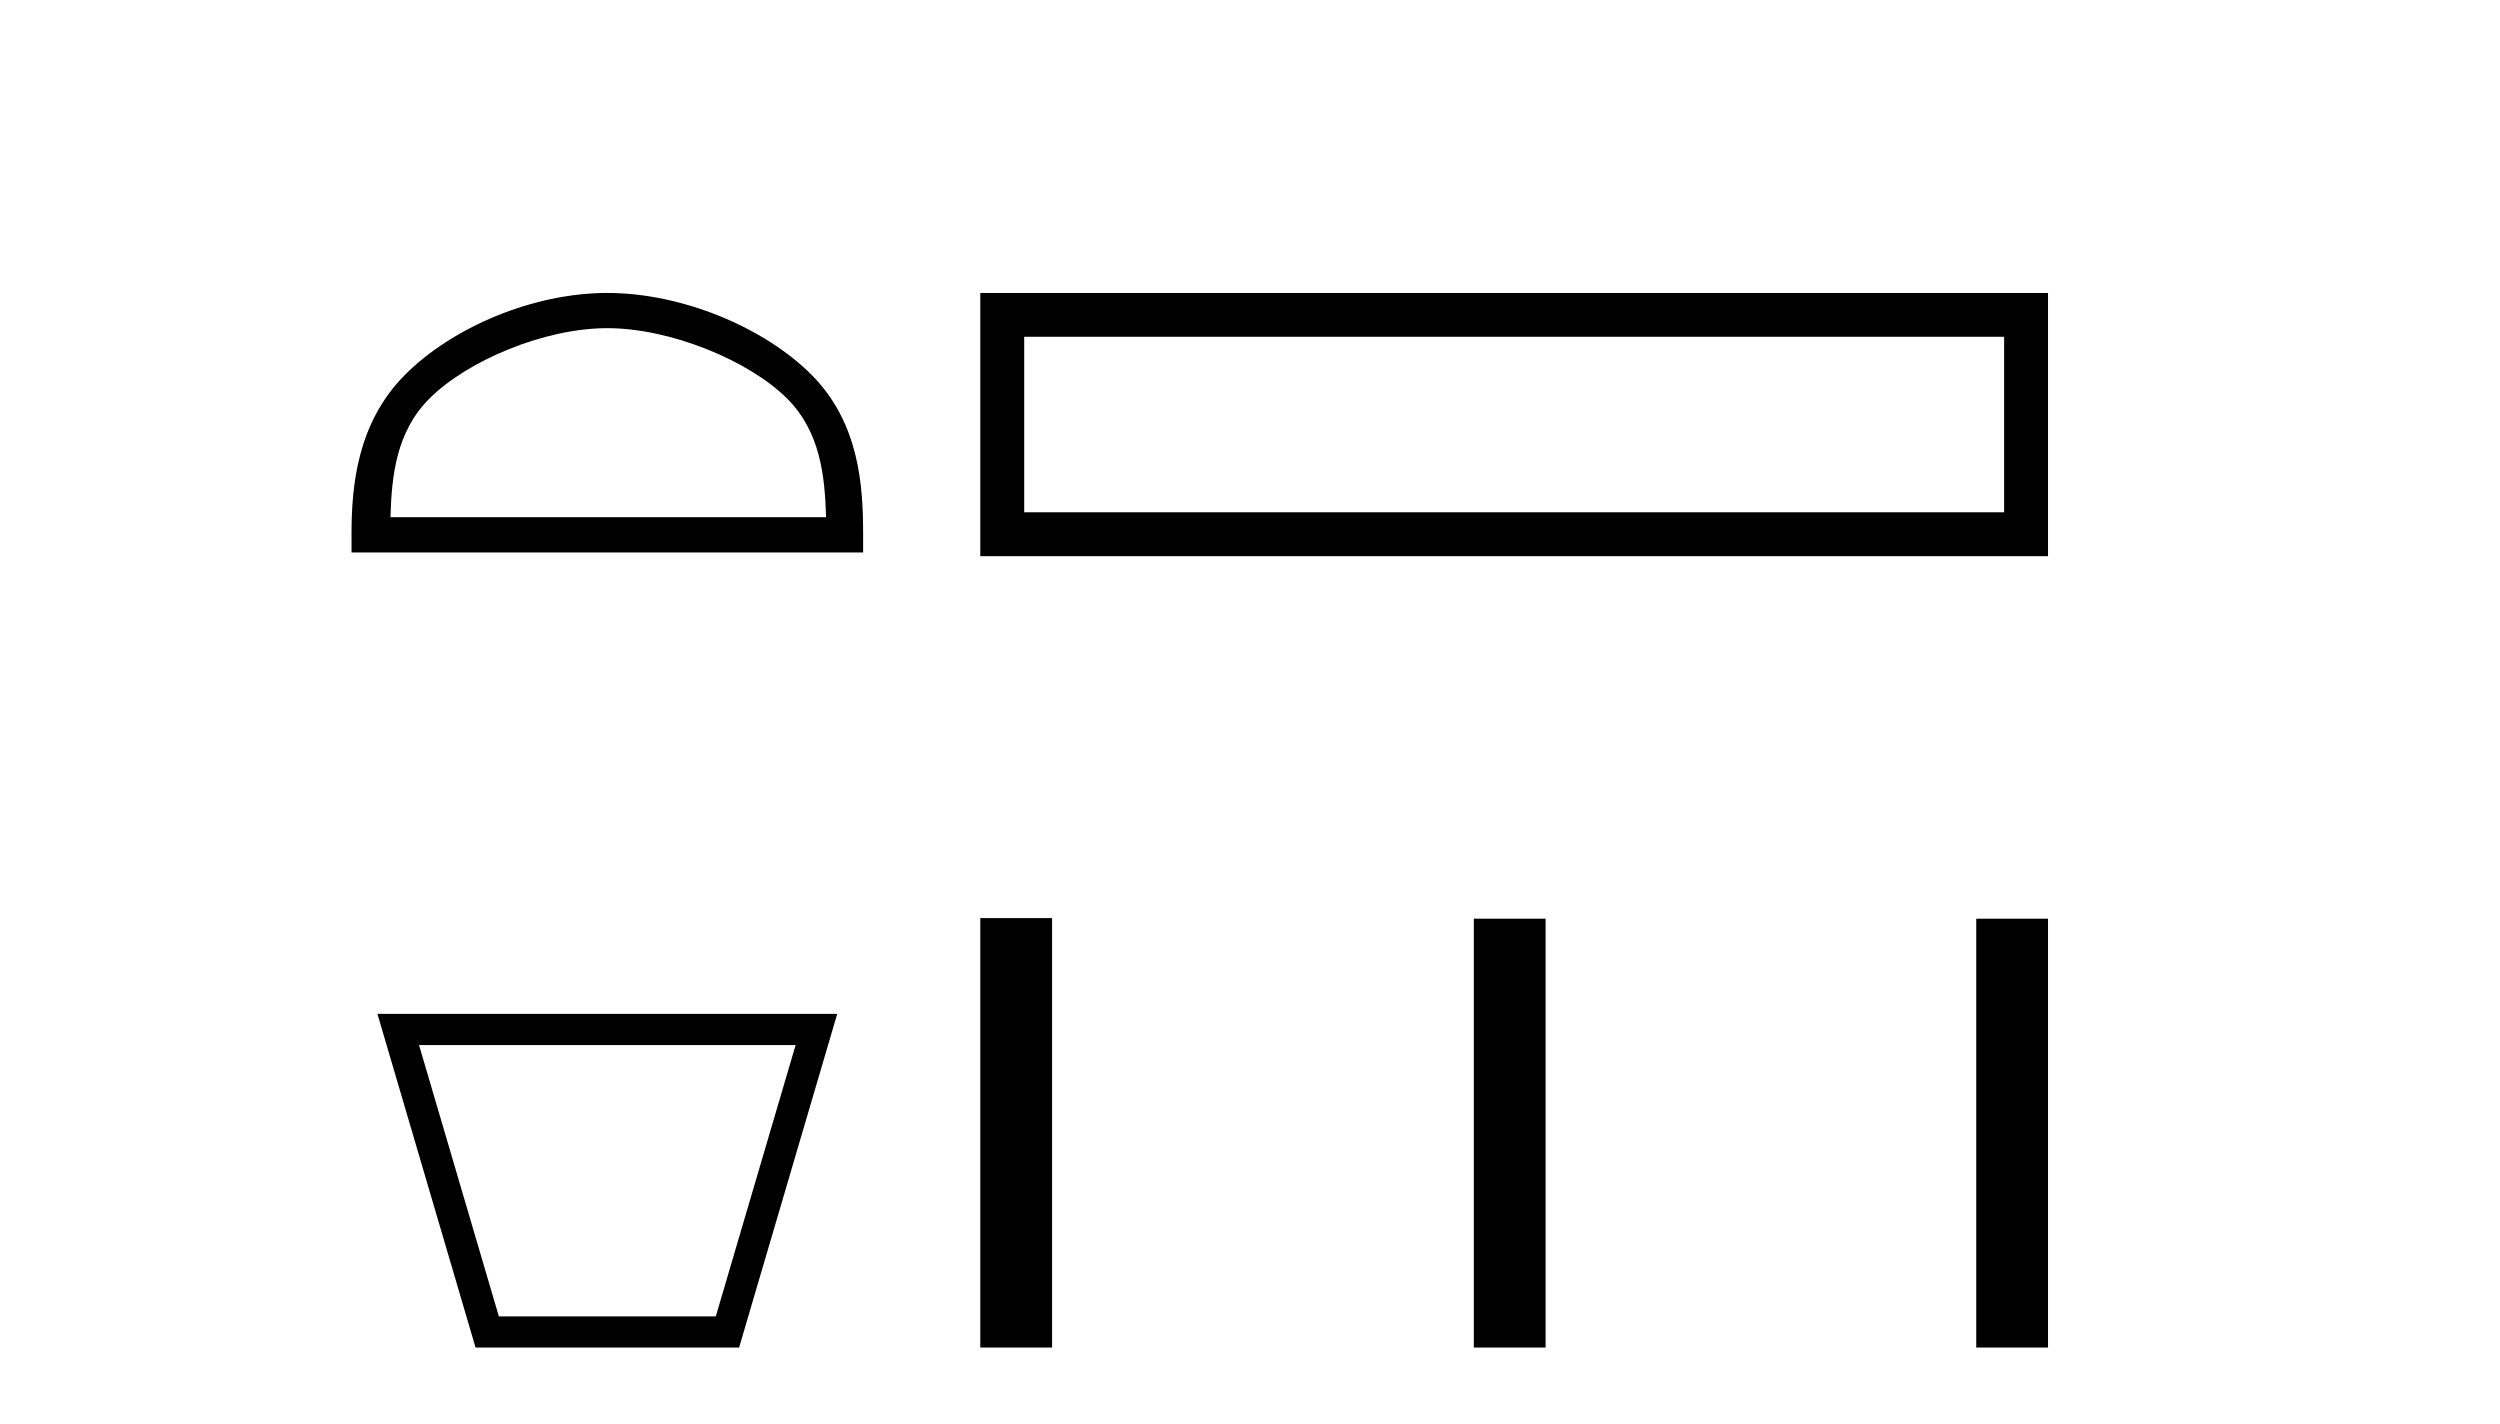<?xml version='1.0' encoding='UTF-8' standalone='yes'?><svg xmlns='http://www.w3.org/2000/svg' xmlns:xlink='http://www.w3.org/1999/xlink' width='72.0' height='41.0' ><path d='M 17.491 9.451 C 19.304 9.451 21.572 10.382 22.67 11.48 C 23.63 12.44 23.755 13.713 23.791 14.896 L 11.245 14.896 C 11.28 13.713 11.406 12.44 12.366 11.48 C 13.464 10.382 15.679 9.451 17.491 9.451 ZM 17.491 8.437 C 15.341 8.437 13.028 9.43 11.672 10.786 C 10.282 12.176 10.124 14.007 10.124 15.377 L 10.124 15.911 L 24.858 15.911 L 24.858 15.377 C 24.858 14.007 24.754 12.176 23.364 10.786 C 22.008 9.43 19.641 8.437 17.491 8.437 Z' style='fill:#000000;stroke:none' /><path d='M 22.914 30.097 C 22.148 32.702 21.381 35.307 20.615 37.912 L 14.367 37.912 C 13.601 35.307 12.835 32.702 12.068 30.097 ZM 10.87 29.2 C 11.813 32.403 12.755 35.606 13.696 38.809 L 21.286 38.809 C 22.228 35.606 23.17 32.403 24.112 29.2 Z' style='fill:#000000;stroke:none' /><path d='M 28.233 8.437 L 28.233 16.018 L 58.983 16.018 L 58.983 8.437 L 28.233 8.437 M 57.719 9.699 L 57.719 14.754 L 29.497 14.754 L 29.497 9.699 L 57.719 9.699 Z' style='fill:#000000;stroke:none' /><path d='M 28.233 26.441 L 28.233 38.809 L 30.3 38.809 L 30.3 26.441 ZM 42.446 26.458 L 42.446 38.809 L 44.513 38.809 L 44.513 26.458 ZM 56.916 26.458 L 56.916 38.809 L 58.983 38.809 L 58.983 26.458 Z' style='fill:#000000;stroke:none' /></svg>